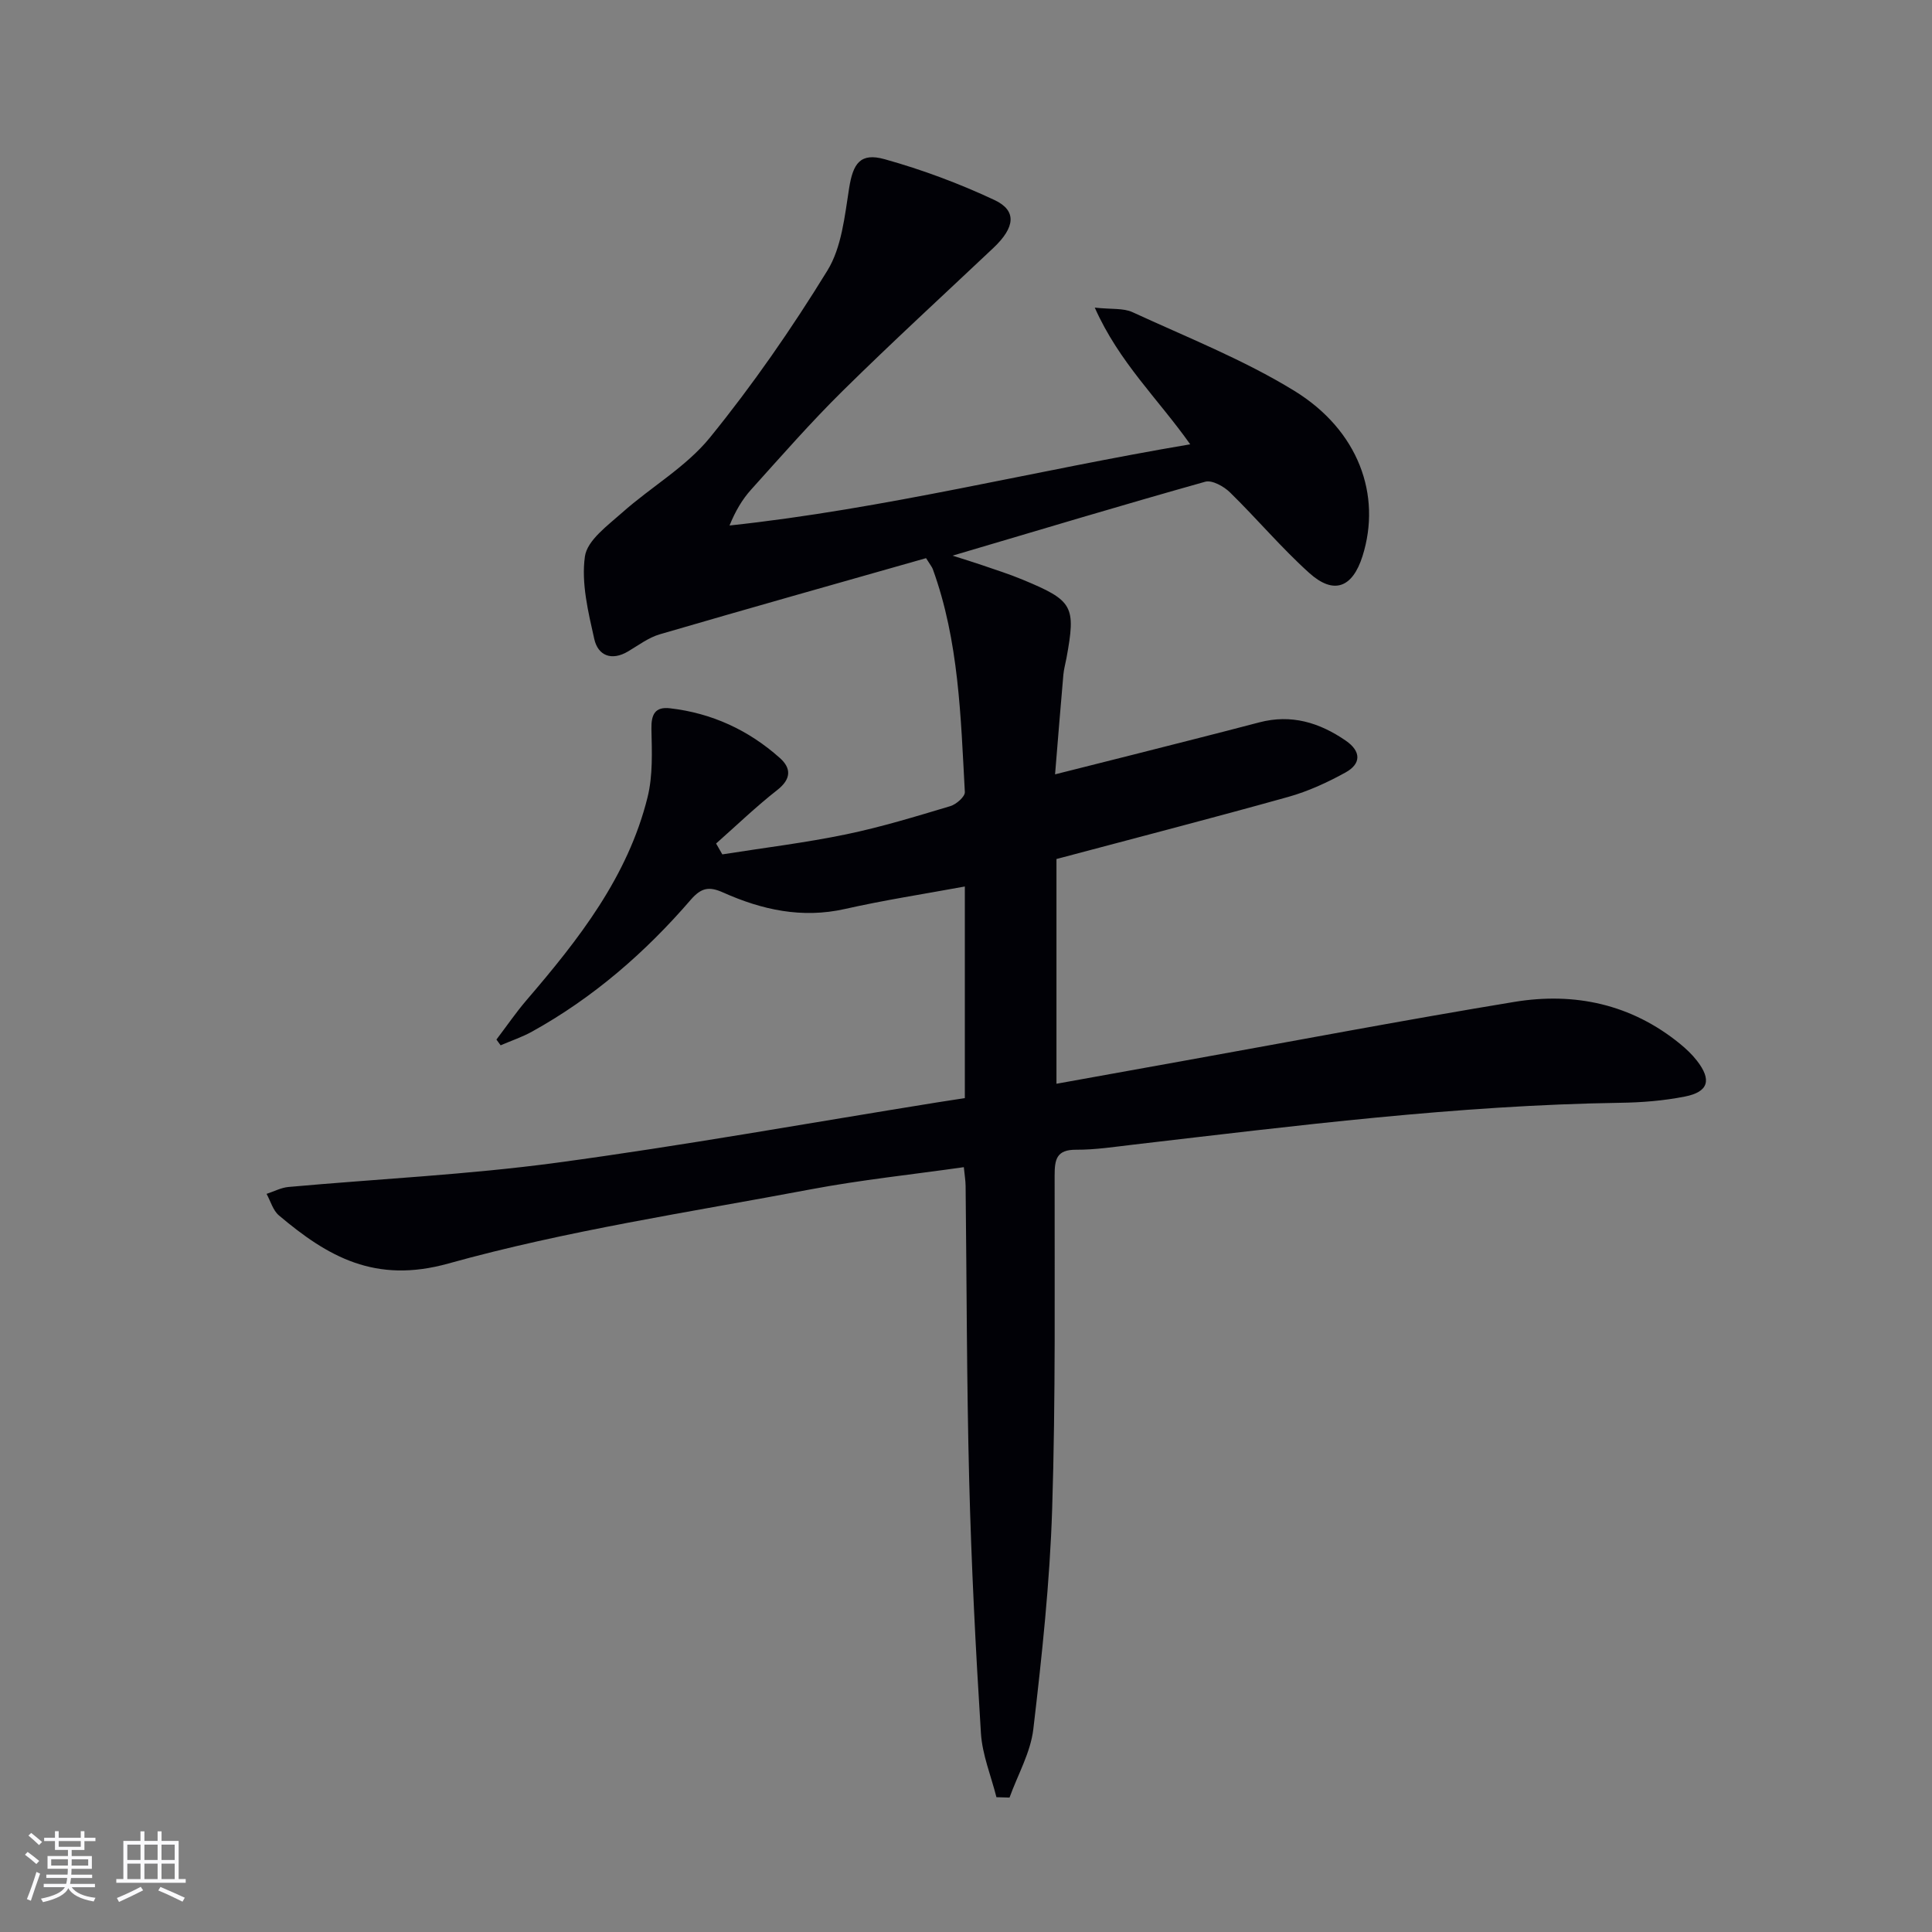 <svg enable-background="new 0 0 400 400" viewBox="0 0 400 400" xmlns="http://www.w3.org/2000/svg"><rect x="0" y="0" width="400" height="400" fill="#808080" stroke="none"/><path d="m199.76 227.35c0-14.75 0-29.04 0-43.81-8.42 1.55-16.7 2.82-24.85 4.66-8.91 2-17.17.17-25.2-3.42-2.85-1.27-4.48-1.05-6.69 1.5-9.41 10.91-20.19 20.28-32.86 27.3-2.06 1.14-4.34 1.9-6.51 2.84-.29-.4-.58-.79-.87-1.19 2.08-2.73 4.02-5.58 6.25-8.18 10.78-12.56 20.96-25.53 25.04-41.99 1.12-4.51.9-9.43.8-14.15-.06-3 .76-4.62 3.82-4.27 8.68.99 16.31 4.52 22.79 10.31 2.36 2.11 2.35 4.34-.55 6.61-4.41 3.45-8.46 7.36-12.67 11.08.43.75.86 1.5 1.29 2.25 8.53-1.35 17.13-2.39 25.59-4.14 7.3-1.51 14.47-3.71 21.62-5.85 1.23-.37 3.06-1.97 3-2.92-.85-15.57-1.22-31.23-6.63-46.14-.16-.45-.5-.83-1.4-2.28-18.21 5.18-36.69 10.38-55.11 15.76-2.34.68-4.43 2.27-6.57 3.54-3.44 2.05-6.24.87-7.01-2.55-1.26-5.61-2.72-11.59-1.94-17.1.47-3.35 4.73-6.42 7.74-9.1 5.94-5.29 13.19-9.43 18.12-15.49 8.88-10.92 16.96-22.6 24.34-34.6 2.96-4.81 3.58-11.24 4.5-17.05.81-5.11 2.29-7.42 7.35-6.01 7.78 2.17 15.45 5.03 22.76 8.46 4.68 2.2 4.24 5.68-.24 9.91-10.41 9.82-20.97 19.51-31.16 29.56-6.63 6.54-12.78 13.57-19.02 20.5-1.83 2.03-3.24 4.44-4.45 7.41 32.13-3.44 63.21-11.39 95.38-16.81-6.61-9.37-14.71-16.94-19.76-28.3 3.49.38 5.92.07 7.81.94 11.27 5.2 22.95 9.81 33.48 16.27 13.35 8.2 18.12 21.62 14.15 34.22-2.07 6.57-5.95 8.08-11.03 3.51-5.79-5.21-10.84-11.24-16.43-16.7-1.27-1.24-3.7-2.59-5.12-2.19-17.08 4.8-34.08 9.91-52.3 15.3 2.62.84 4.35 1.36 6.06 1.95 2.82.97 5.68 1.87 8.44 3.02 10.48 4.35 11.06 5.43 9.08 16.25-.21 1.14-.54 2.28-.64 3.43-.58 6.58-1.11 13.17-1.72 20.63 5.64-1.42 10.7-2.68 15.76-3.97 8.84-2.25 17.7-4.47 26.52-6.79 6.63-1.74 12.45.03 17.9 3.78 3.24 2.23 3.2 4.8-.04 6.59-3.75 2.07-7.75 3.91-11.86 5.06-15.82 4.42-31.73 8.53-47.99 12.86v46.53c9.13-1.65 17.91-3.23 26.69-4.81 22.7-4.08 45.36-8.39 68.12-12.14 12.47-2.05 24.19.46 34.25 8.65 1.28 1.04 2.52 2.21 3.53 3.51 3.11 3.99 2.43 6.47-2.48 7.44-4.37.86-8.89 1.23-13.36 1.29-33.81.51-67.28 4.76-100.79 8.66-3.96.46-7.94 1.08-11.9 1.06-4.08-.03-4.44 2.04-4.44 5.35-.03 22.99.22 46-.51 68.97-.48 15.24-2.12 30.47-3.9 45.63-.57 4.85-3.23 9.46-4.93 14.18-.9-.03-1.81-.05-2.71-.08-1.11-4.41-2.93-8.78-3.21-13.25-1.1-17.43-1.98-34.88-2.43-52.34-.52-20.3-.51-40.62-.74-60.93-.01-1.13-.21-2.26-.37-3.92-10.74 1.53-21.3 2.63-31.69 4.59-25.1 4.74-50.5 8.52-75.04 15.36-15.13 4.22-24.94-1.4-35.08-9.97-1.23-1.04-1.72-2.95-2.55-4.45 1.51-.49 2.99-1.29 4.53-1.43 18.51-1.67 37.13-2.54 55.53-5.02 26.3-3.55 52.44-8.26 78.65-12.47 1.78-.27 3.57-.55 5.86-.91z" fill="#010106"/><g fill="#fafafc"><path d="m5.17 384 .55-.58c.85.61 1.65 1.24 2.4 1.87l-.59.64c-.83-.73-1.62-1.38-2.36-1.93m1.22 9.53-.82-.34c.71-1.76 1.37-3.64 1.98-5.63.24.13.5.25.76.36-.6 1.67-1.24 3.54-1.92 5.61m-.5-13.5.57-.54c.56.44 1.31 1.06 2.26 1.87l-.64.64c-.68-.66-1.41-1.32-2.19-1.97m3.25.46h2.24v-1.36h.77v1.36h4.57v-1.36h.76v1.36h2.28v.69h-2.28v1.84h-2.64v1.26h4.18v2.64h-4.21c0 .45-.02.86-.05 1.21h4.32v.69h-4.38c-.04.34-.1.75-.19 1.22h5.15v.69h-4.82c.87 1.19 2.51 1.92 4.93 2.19-.17.32-.3.57-.37.76-2.77-.49-4.52-1.41-5.26-2.76-.56 1.26-2.3 2.23-5.24 2.9-.12-.24-.26-.48-.43-.72 2.73-.55 4.38-1.34 4.96-2.38h-4.38v-.69h4.65c.1-.38.17-.79.21-1.22h-4.32v-.69h4.4c.03-.34.05-.75.05-1.21h-4.2v-2.64h4.23v-1.26h-2.69v-1.84h-2.24zm1.46 4.46v1.29h3.45c.01-.4.02-.57.01-.53v-.32-.45h-3.46zm1.55-2.59h4.57v-1.19h-4.57zm6.11 2.59h-3.42v.77c-.01.19-.01.37-.02.53h3.44z"/><path d="m32.63 379.16h.82v1.98h3.54v7.89h1.46v.78h-14.37v-.78h1.46v-7.89h3.54v-1.98h.82v1.98h2.73zm-3.49 11.48.5.73c-1.61.82-3.28 1.63-5 2.41-.13-.27-.28-.55-.44-.82 1.75-.72 3.4-1.49 4.94-2.32m-2.78-5.55h2.73v-3.18h-2.73zm0 3.95h2.73v-3.2h-2.73zm3.54-3.95h2.73v-3.18h-2.73zm0 3.95h2.73v-3.2h-2.73zm7.89 4.68c-1.84-.92-3.51-1.7-5.02-2.32l.45-.73c1.89.8 3.57 1.55 5.04 2.23zm-1.62-11.81h-2.73v3.18h2.73zm-2.73 7.13h2.73v-3.2h-2.73z"/></g></svg>